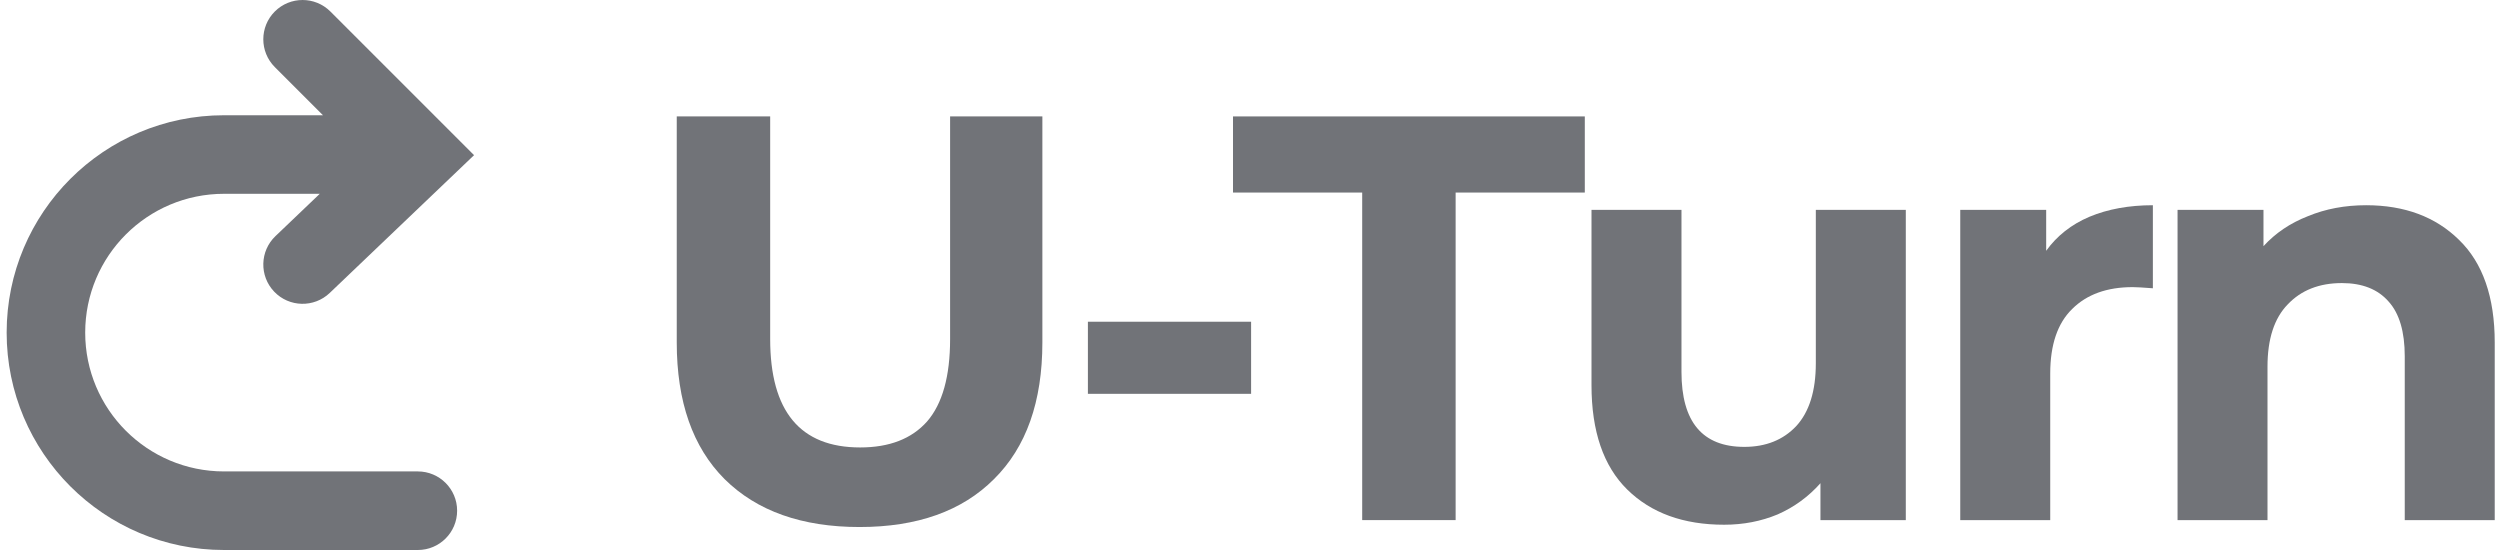 <svg width="100" height="22" viewBox="0 0 100 22" fill="none" xmlns="http://www.w3.org/2000/svg">
<path d="M34.383 21.081C32.076 21.081 30.277 20.443 28.985 19.166C27.709 17.89 27.07 16.068 27.07 13.699V4.657H30.807V13.561C30.807 16.452 32.007 17.898 34.406 17.898C35.575 17.898 36.467 17.552 37.082 16.86C37.697 16.152 38.004 15.053 38.004 13.561V4.657H41.695V13.699C41.695 16.068 41.049 17.89 39.758 19.166C38.481 20.443 36.69 21.081 34.383 21.081Z" fill="#717378"/>
<path d="M43.516 12.869H50.044V15.753H43.516V12.869Z" fill="#717378"/>
<path d="M54.488 7.702H49.32V4.657H63.392V7.702H58.225V20.804H54.488V7.702Z" fill="#717378"/>
<path d="M76.232 8.394V20.804H72.818V19.328C72.341 19.866 71.772 20.282 71.111 20.574C70.45 20.85 69.735 20.989 68.966 20.989C67.336 20.989 66.044 20.52 65.09 19.582C64.137 18.644 63.66 17.252 63.66 15.406V8.394H67.259V14.876C67.259 16.875 68.097 17.875 69.773 17.875C70.634 17.875 71.326 17.598 71.849 17.044C72.372 16.475 72.633 15.637 72.633 14.53V8.394H76.232Z" fill="#717378"/>
<path d="M81.847 10.032C82.278 9.432 82.854 8.978 83.577 8.671C84.315 8.363 85.161 8.209 86.115 8.209V11.531C85.715 11.5 85.446 11.485 85.307 11.485C84.277 11.485 83.47 11.777 82.885 12.361C82.301 12.931 82.009 13.792 82.009 14.945V20.804H78.41V8.394H81.847V10.032Z" fill="#717378"/>
<path d="M94.645 8.209C96.183 8.209 97.421 8.671 98.359 9.593C99.312 10.516 99.789 11.885 99.789 13.7V20.804H96.19V14.253C96.19 13.269 95.975 12.538 95.544 12.062C95.114 11.57 94.491 11.323 93.676 11.323C92.769 11.323 92.046 11.608 91.508 12.177C90.969 12.731 90.7 13.561 90.7 14.668V20.804H87.102V8.394H90.539V9.847C91.016 9.324 91.608 8.924 92.315 8.648C93.022 8.355 93.799 8.209 94.645 8.209Z" fill="#717378"/>
<path fill-rule="evenodd" clip-rule="evenodd" d="M10.992 0.46C11.606 -0.153 12.601 -0.153 13.215 0.46L18.962 6.207L13.189 11.718C12.561 12.317 11.566 12.294 10.967 11.666C10.368 11.038 10.391 10.043 11.019 9.444L12.791 7.752H8.961C5.894 7.752 3.408 10.238 3.408 13.305C3.408 16.371 5.894 18.857 8.961 18.857H16.713C17.581 18.857 18.285 19.561 18.285 20.428C18.285 21.297 17.581 22 16.713 22H8.961C4.159 22 0.266 18.107 0.266 13.305C0.266 8.502 4.159 4.61 8.961 4.61H12.919L10.992 2.683C10.379 2.069 10.379 1.074 10.992 0.46Z" fill="#717378"/>
</svg>
